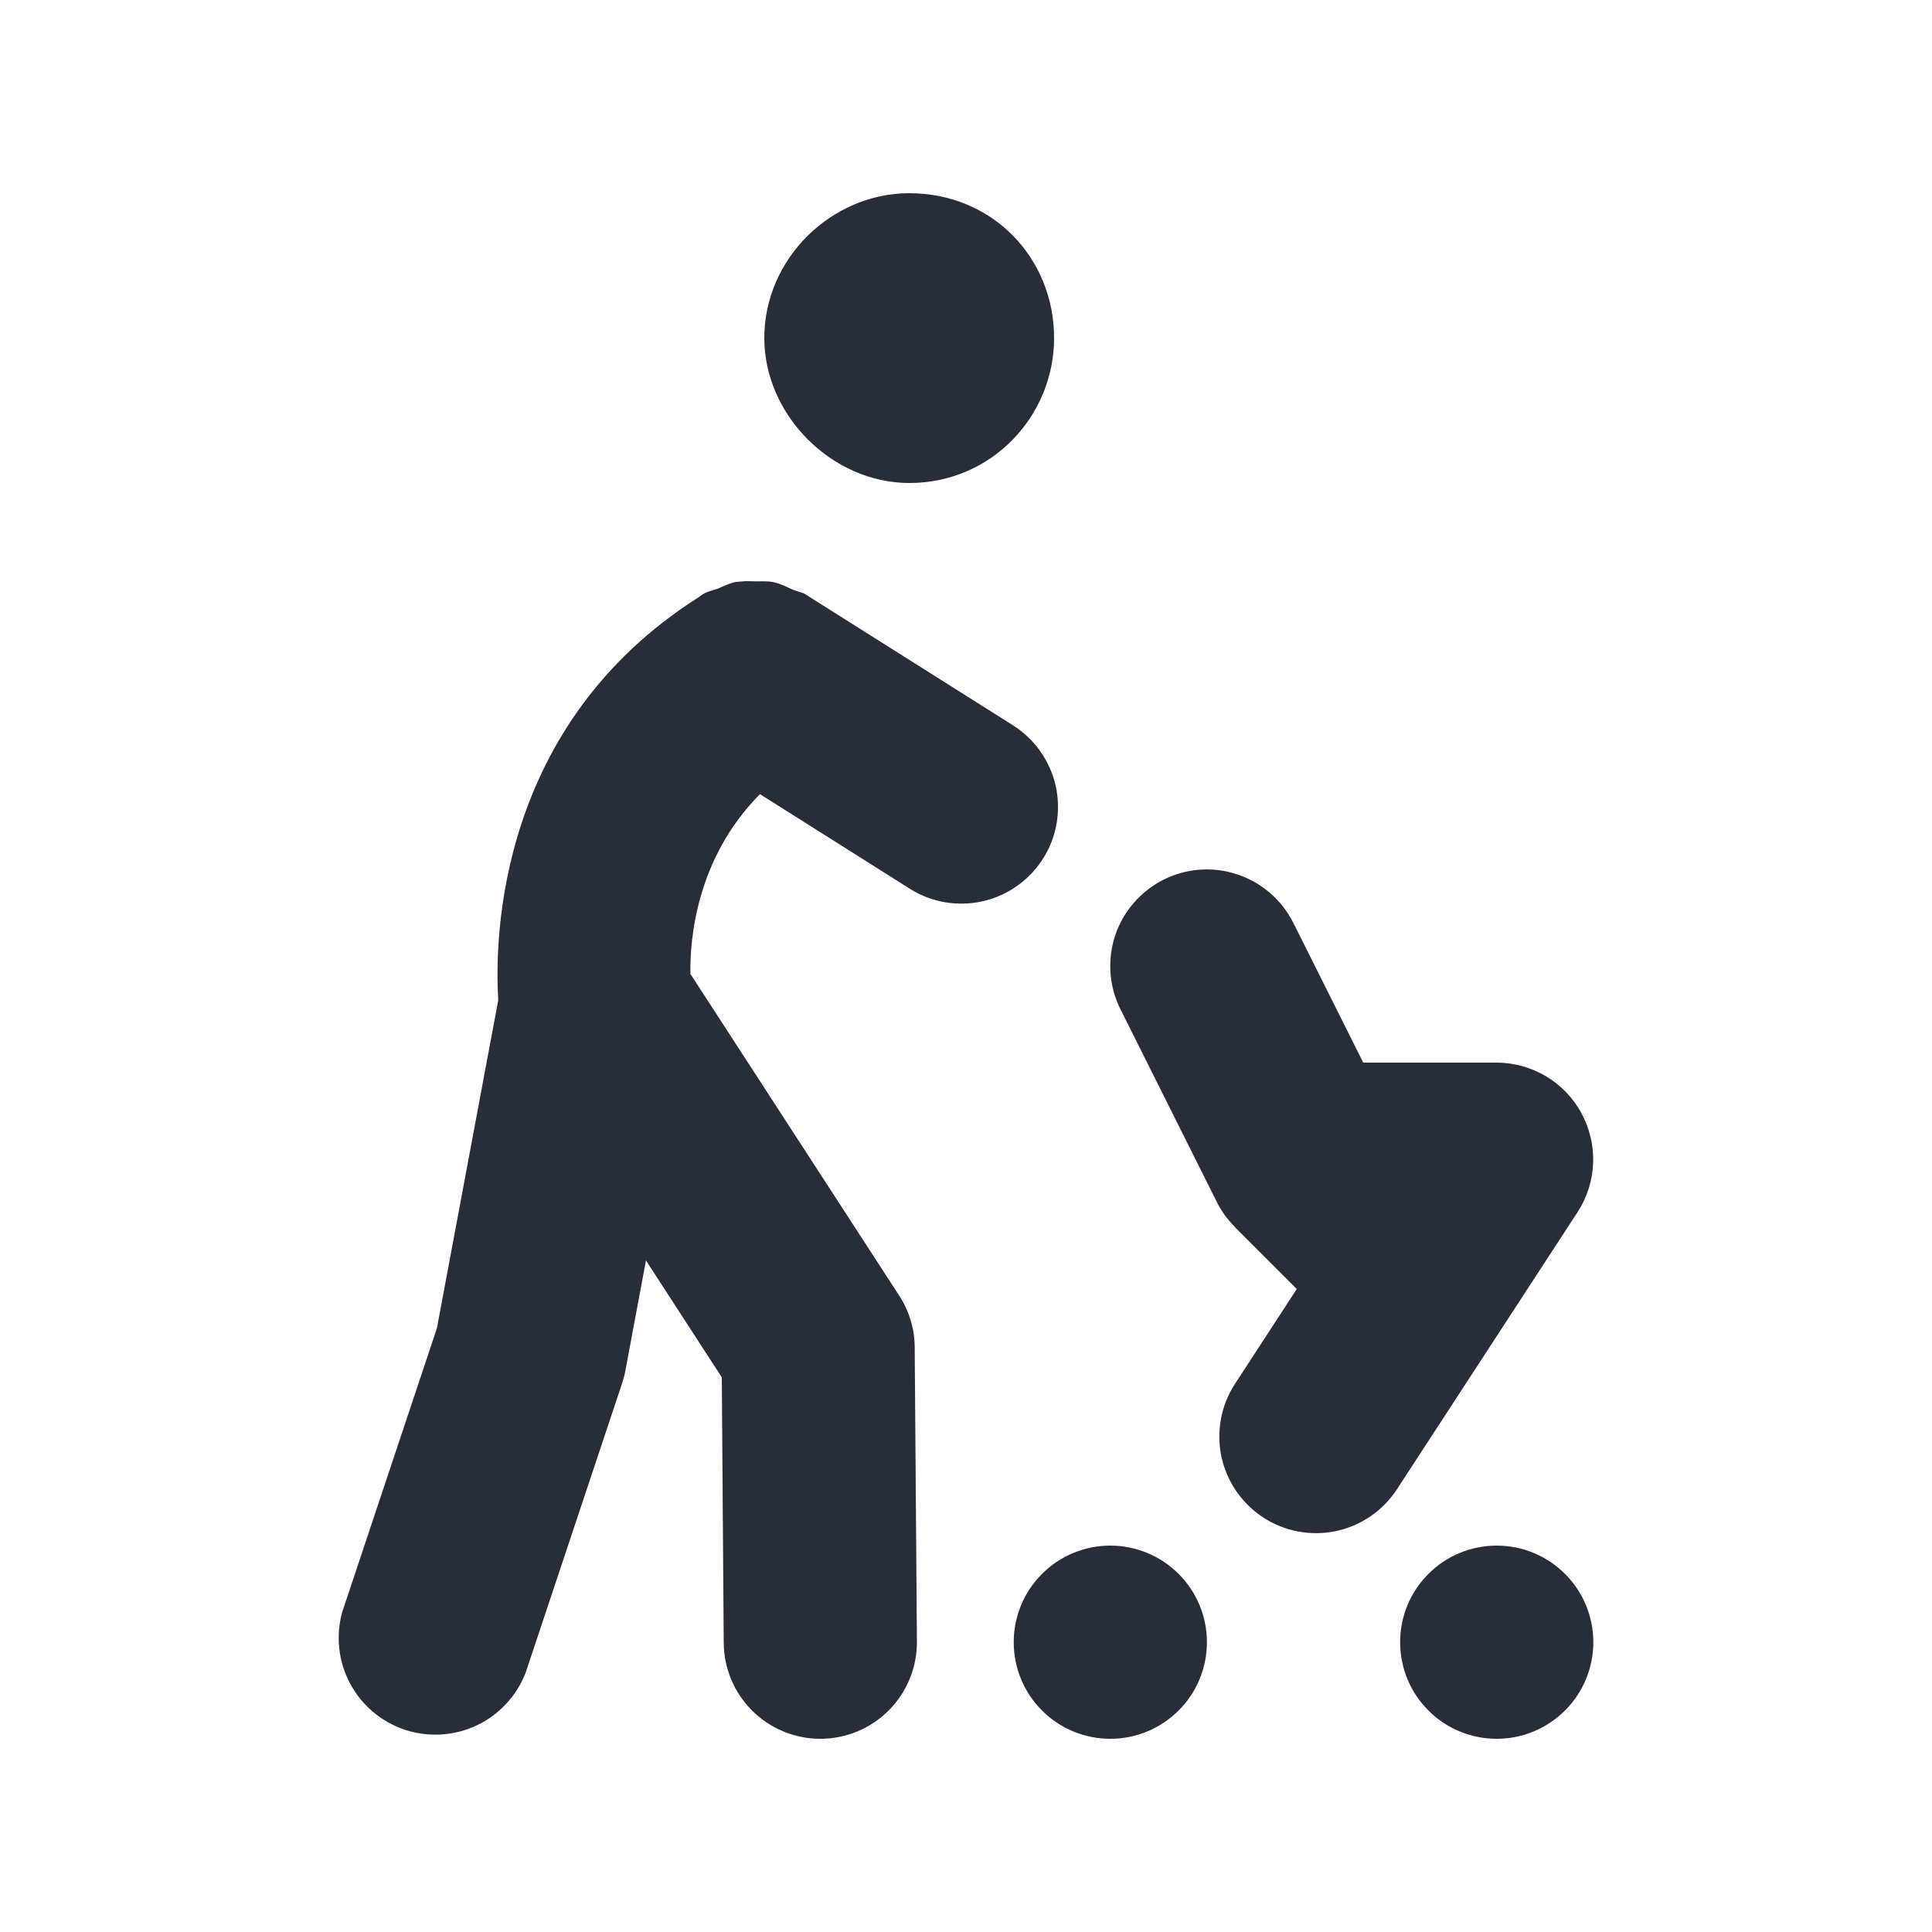 <svg width="20" height="20" viewBox="0 0 20 20" fill="none" xmlns="http://www.w3.org/2000/svg">
<path fill-rule="evenodd" clip-rule="evenodd" d="M9.412 5C10.274 5 10.912 4.298 10.912 3.5C10.912 2.67 10.274 2 9.412 2C8.614 2 7.912 2.67 7.912 3.5C7.912 4.298 8.614 5 9.412 5ZM7.722 6.016L7.826 6.018C7.885 6.019 7.942 6.014 8 6.025C8.074 6.04 8.14 6.074 8.21 6.105C8.253 6.124 8.299 6.128 8.34 6.154L10.486 7.508C10.71 7.65 10.869 7.875 10.928 8.133C10.986 8.392 10.94 8.664 10.798 8.888C10.728 8.999 10.636 9.095 10.529 9.171C10.422 9.247 10.301 9.301 10.172 9.33C9.914 9.388 9.642 9.342 9.418 9.2L7.867 8.221C7.209 8.885 7.141 9.719 7.147 10.082L9.309 13.413C9.413 13.573 9.469 13.76 9.469 13.951L9.492 16.993C9.494 17.258 9.39 17.513 9.204 17.702C9.018 17.891 8.764 17.998 8.499 18C8.234 18.002 7.979 17.898 7.79 17.712C7.601 17.526 7.494 17.272 7.492 17.007L7.472 14.258L6.687 13.048L6.475 14.184C6.467 14.229 6.455 14.273 6.441 14.317L5.441 17.317C5.348 17.557 5.166 17.752 4.934 17.862C4.701 17.971 4.434 17.987 4.19 17.906C3.946 17.824 3.743 17.652 3.622 17.424C3.502 17.197 3.474 16.932 3.544 16.684L4.523 13.749L5.158 10.353C5.118 9.702 5.154 7.502 7.23 6.184L7.24 6.177L7.28 6.149C7.295 6.14 7.312 6.132 7.329 6.126L7.429 6.094C7.492 6.068 7.551 6.037 7.618 6.024L7.722 6.016ZM11.494 16C11.759 16 12.013 16.105 12.201 16.293C12.389 16.48 12.494 16.735 12.494 17C12.494 17.265 12.389 17.52 12.201 17.707C12.013 17.895 11.759 18 11.494 18C11.229 18 10.974 17.895 10.787 17.707C10.599 17.52 10.494 17.265 10.494 17C10.494 16.735 10.599 16.48 10.787 16.293C10.974 16.105 11.229 16 11.494 16ZM15.494 16C15.759 16 16.013 16.105 16.201 16.293C16.389 16.48 16.494 16.735 16.494 17C16.494 17.265 16.389 17.52 16.201 17.707C16.013 17.895 15.759 18 15.494 18C15.229 18 14.974 17.895 14.787 17.707C14.599 17.52 14.494 17.265 14.494 17C14.494 16.735 14.599 16.48 14.787 16.293C14.974 16.105 15.229 16 15.494 16ZM13.388 9.553L14.112 11H15.494C15.674 11.001 15.85 11.05 16.005 11.142C16.159 11.234 16.286 11.366 16.371 11.524C16.457 11.683 16.499 11.861 16.492 12.041C16.485 12.22 16.43 12.395 16.332 12.546L14.461 15.417C14.316 15.639 14.089 15.795 13.829 15.85C13.57 15.904 13.299 15.854 13.077 15.709C12.855 15.564 12.699 15.337 12.644 15.078C12.589 14.818 12.64 14.547 12.785 14.325L13.424 13.344L12.787 12.707C12.783 12.703 12.782 12.698 12.777 12.694C12.705 12.622 12.645 12.539 12.599 12.448L11.599 10.448C11.48 10.211 11.461 9.936 11.544 9.684C11.628 9.433 11.809 9.225 12.046 9.106C12.283 8.987 12.558 8.968 12.809 9.052C13.061 9.135 13.269 9.316 13.388 9.553Z" fill="#282D37"/>
</svg>
